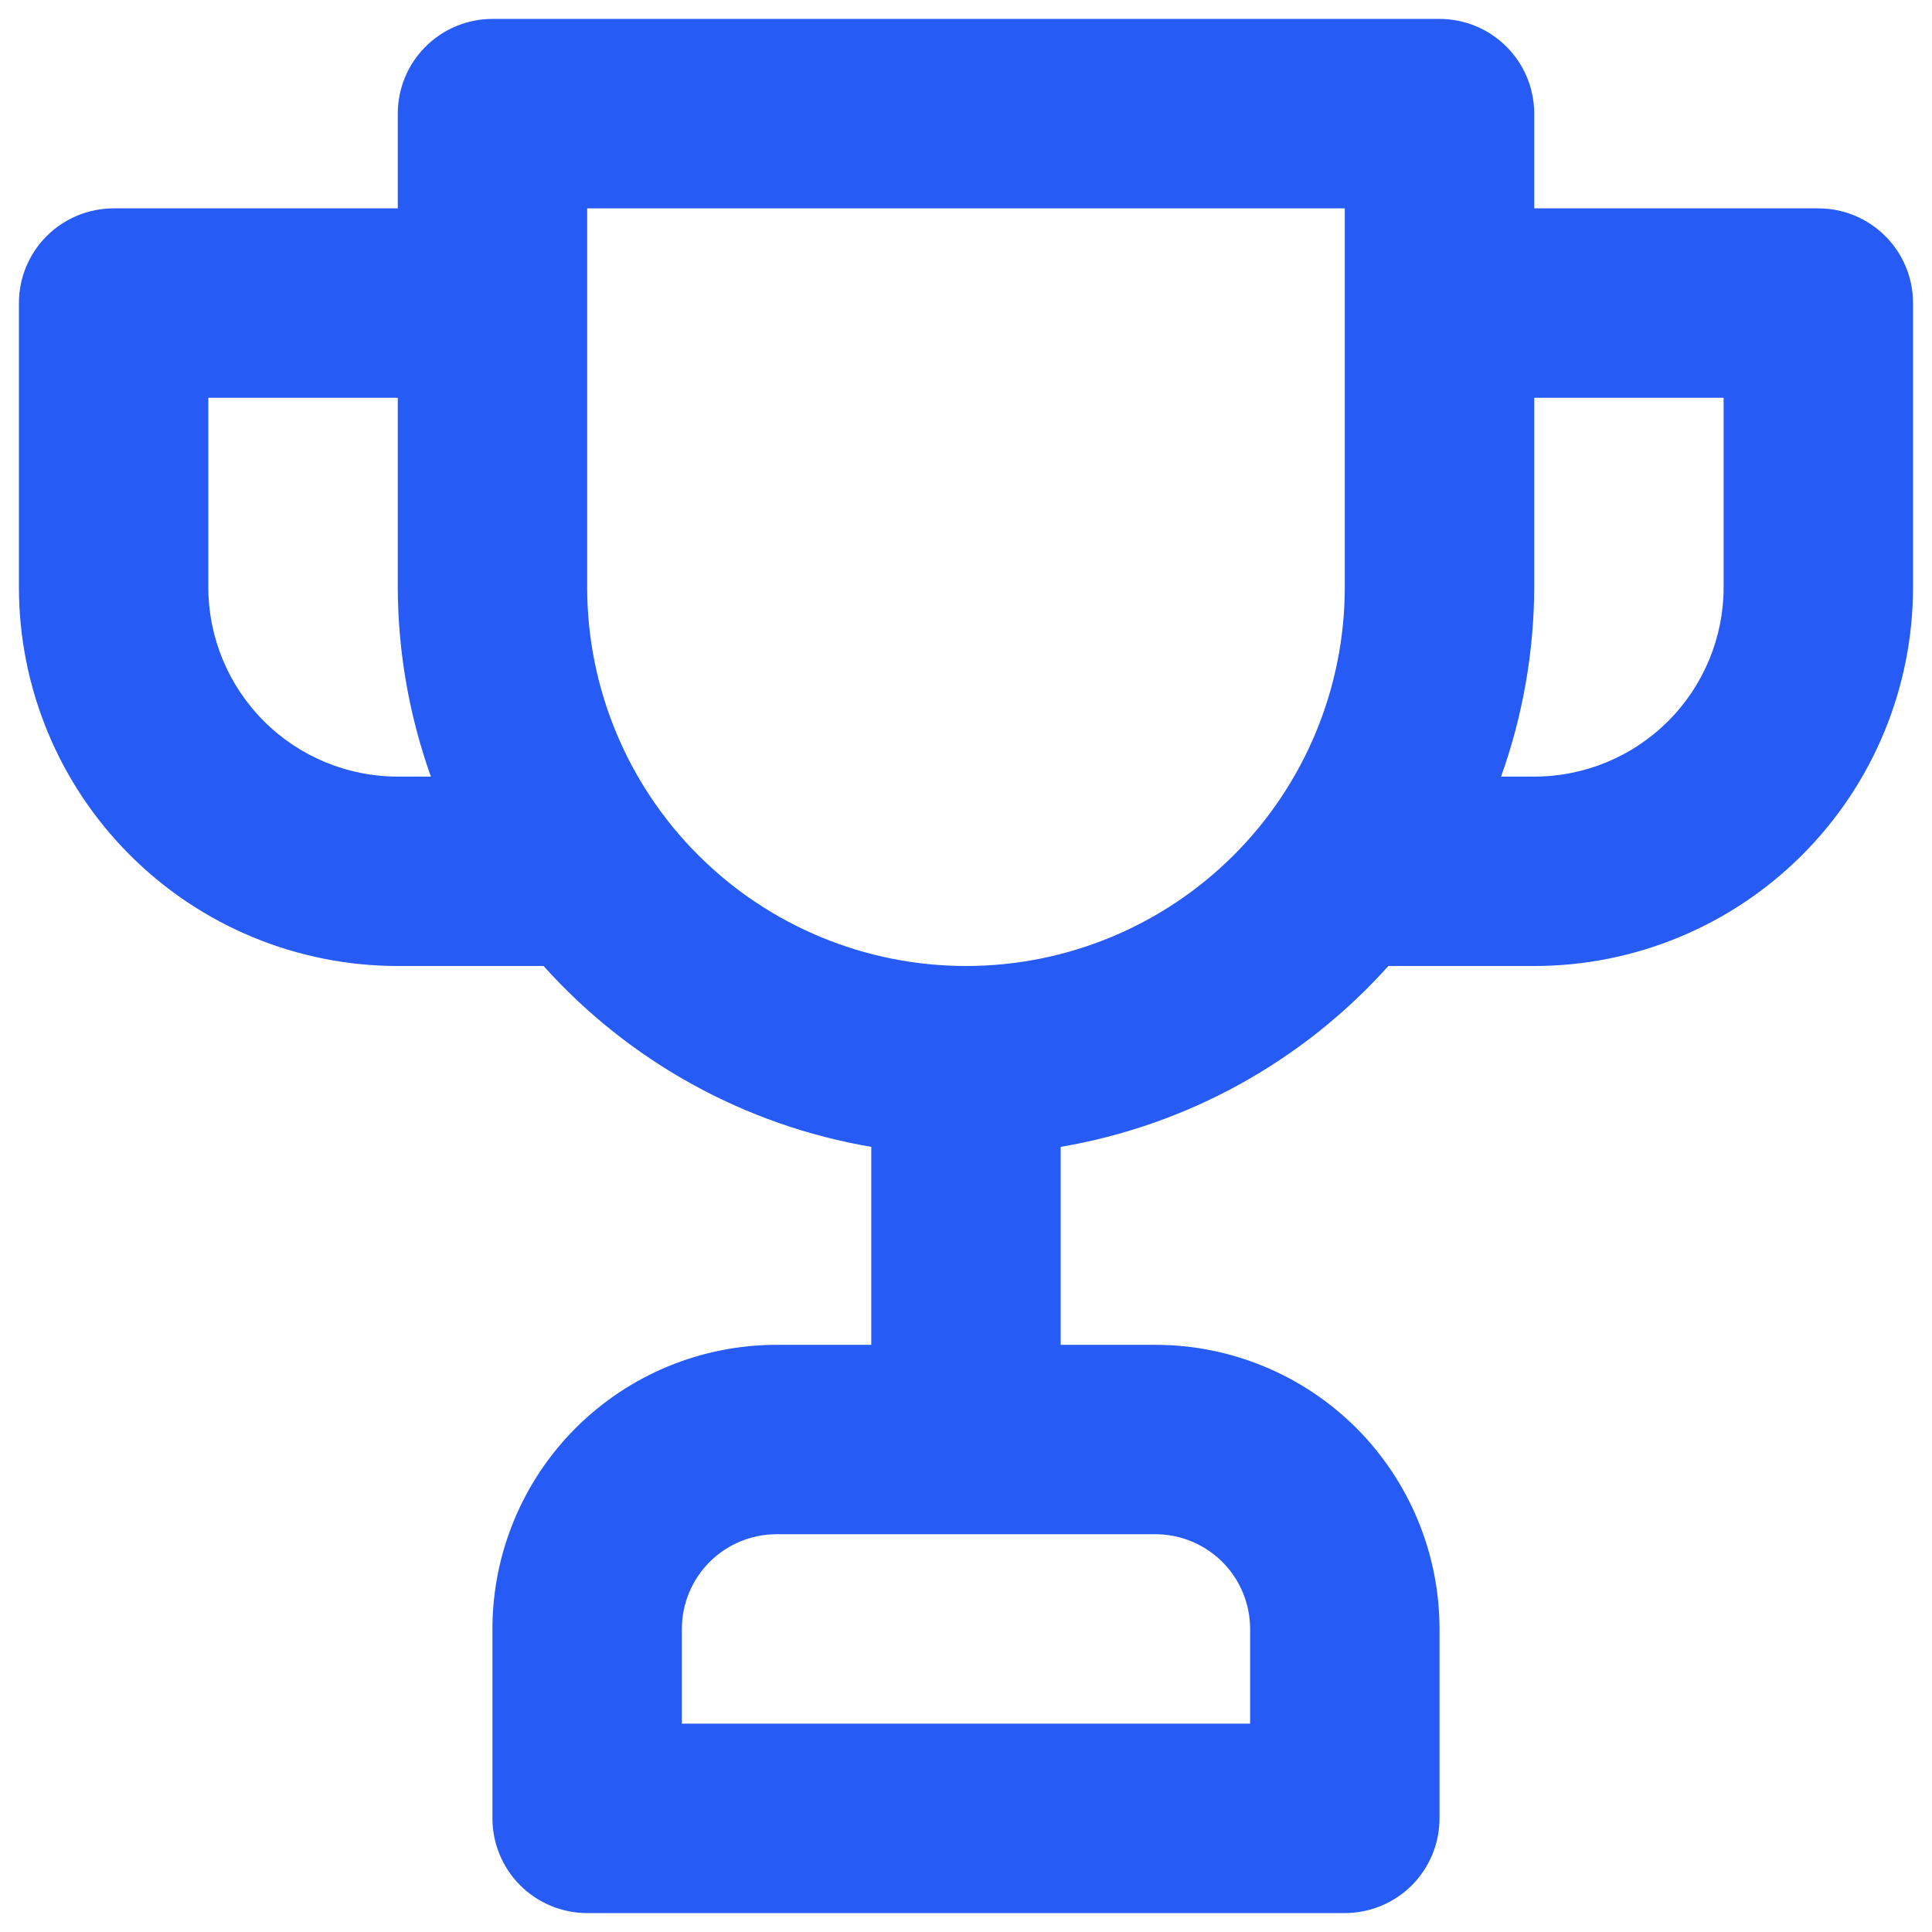 <svg width="34" height="34" viewBox="0 0 34 34" fill="none" xmlns="http://www.w3.org/2000/svg">
<path d="M32 3.667H27V2C27 1.558 26.824 1.134 26.512 0.822C26.199 0.509 25.775 0.333 25.333 0.333H8.666C8.224 0.333 7.8 0.509 7.488 0.822C7.175 1.134 7 1.558 7 2V3.667H2C1.558 3.667 1.134 3.842 0.821 4.155C0.509 4.467 0.333 4.891 0.333 5.333V10.333C0.333 12.101 1.035 13.797 2.286 15.047C3.536 16.298 5.232 17 7 17H9.566C11.074 18.682 13.106 19.804 15.333 20.183V23.667H13.666C12.34 23.667 11.069 24.194 10.131 25.131C9.193 26.069 8.666 27.341 8.666 28.667V32C8.666 32.442 8.842 32.866 9.155 33.179C9.467 33.491 9.891 33.667 10.333 33.667H23.666C24.108 33.667 24.532 33.491 24.845 33.179C25.157 32.866 25.333 32.442 25.333 32V28.667C25.333 27.341 24.806 26.069 23.869 25.131C22.931 24.194 21.659 23.667 20.333 23.667H18.666V20.183C20.893 19.804 22.925 18.682 24.433 17H27C28.768 17 30.463 16.298 31.714 15.047C32.964 13.797 33.666 12.101 33.666 10.333V5.333C33.666 4.891 33.491 4.467 33.178 4.155C32.866 3.842 32.442 3.667 32 3.667ZM7 13.667C6.116 13.667 5.268 13.316 4.643 12.69C4.018 12.065 3.666 11.217 3.666 10.333V7H7V10.333C7.003 11.47 7.201 12.597 7.583 13.667H7ZM20.333 27C20.775 27 21.199 27.176 21.512 27.488C21.824 27.801 22 28.225 22 28.667V30.333H12V28.667C12 28.225 12.175 27.801 12.488 27.488C12.8 27.176 13.224 27 13.666 27H20.333ZM23.666 10.333C23.666 12.101 22.964 13.797 21.714 15.047C20.463 16.298 18.768 17 17 17C15.232 17 13.536 16.298 12.286 15.047C11.035 13.797 10.333 12.101 10.333 10.333V3.667H23.666V10.333ZM30.333 10.333C30.333 11.217 29.982 12.065 29.357 12.69C28.732 13.316 27.884 13.667 27 13.667H26.416C26.799 12.597 26.996 11.47 27 10.333V7H30.333V10.333Z" fill="#265BF6"/>
</svg>
